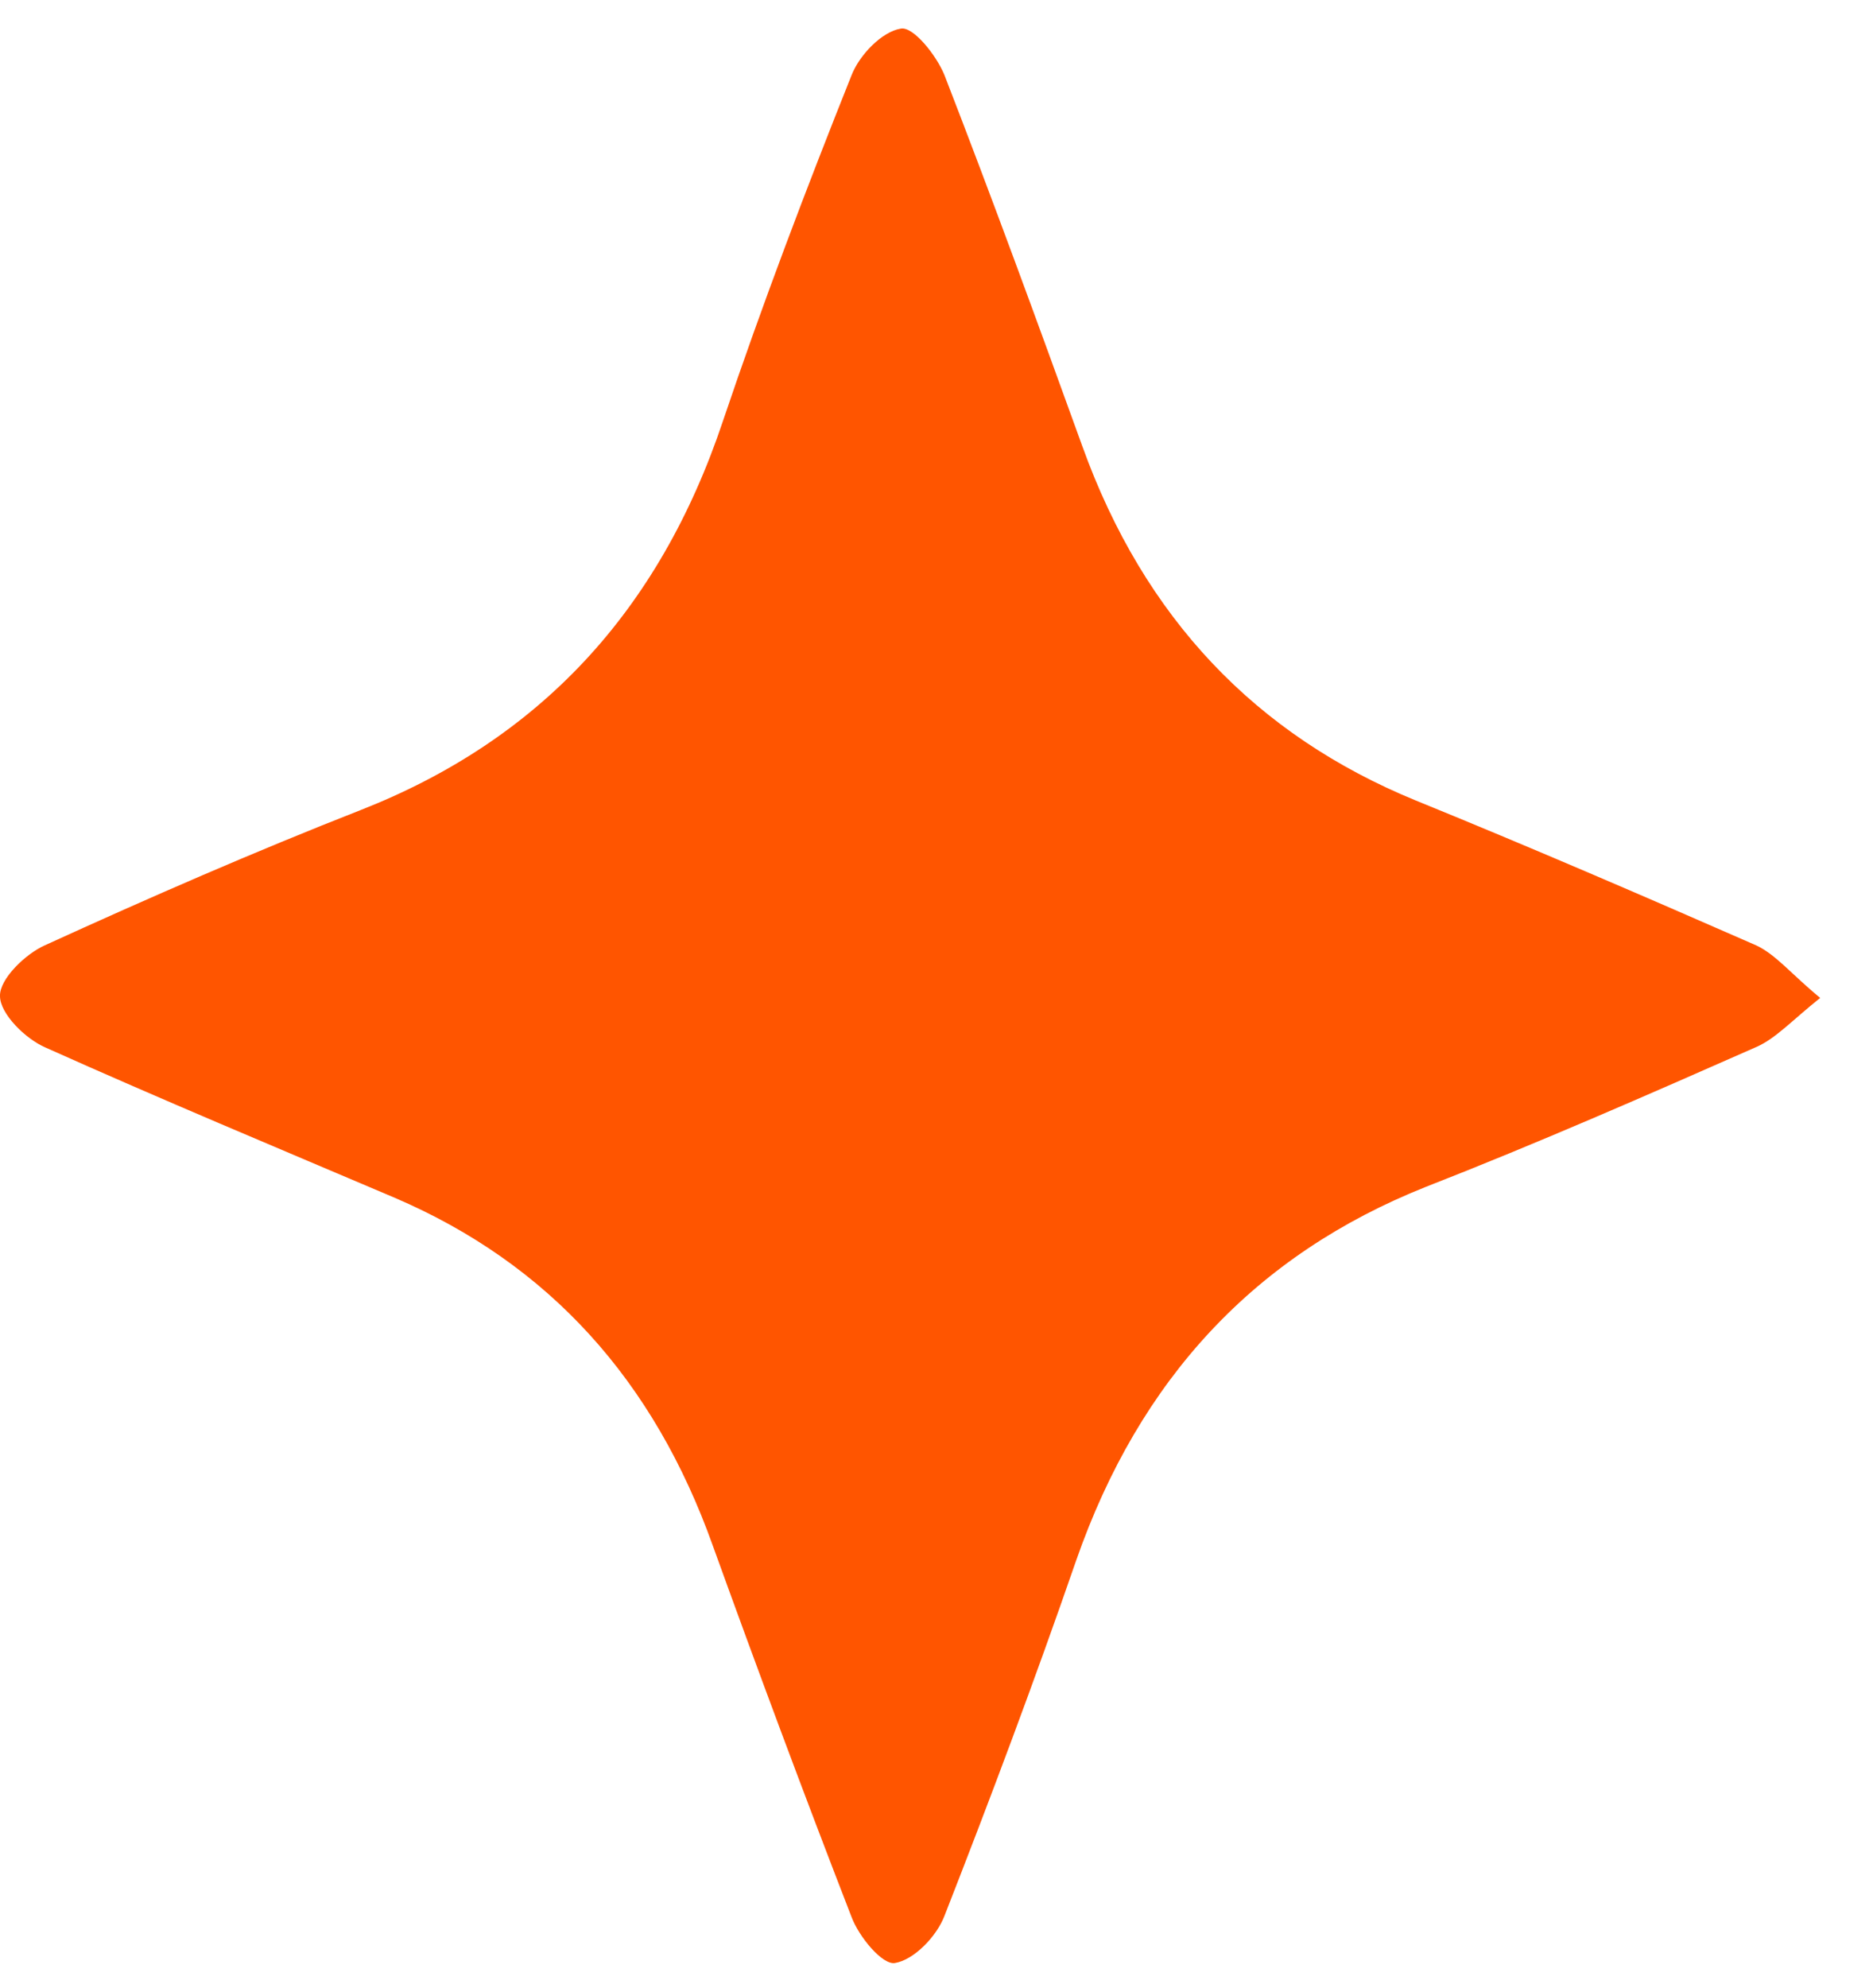 <svg xmlns="http://www.w3.org/2000/svg" width="33" height="35" viewBox="0 0 33 35" fill="none"><path d="M32.07 17.572C31.57 17.971 31.29 18.283 30.95 18.434C29.02 19.285 27.08 20.135 25.12 20.9C22.12 22.095 20.08 24.271 18.96 27.48C18.23 29.591 17.45 31.669 16.64 33.737C16.5 34.103 16.1 34.512 15.77 34.566C15.55 34.609 15.13 34.103 15 33.748C14.16 31.583 13.35 29.407 12.56 27.221C11.52 24.303 9.67 22.257 6.96 21.094C4.91 20.222 2.84 19.36 0.8 18.445C0.45 18.294 0 17.852 0 17.54C-0.01 17.239 0.45 16.797 0.79 16.646C2.63 15.806 4.48 14.999 6.35 14.266C9.48 13.039 11.61 10.788 12.74 7.406C13.43 5.36 14.2 3.336 15 1.333C15.14 0.967 15.54 0.557 15.87 0.504C16.09 0.46 16.5 0.977 16.64 1.322C17.48 3.487 18.28 5.673 19.07 7.859C20.16 10.885 22.13 12.942 24.94 14.094C26.95 14.912 28.95 15.774 30.94 16.646C31.29 16.808 31.57 17.163 32.07 17.572Z" fill="#FF5500"></path></svg>